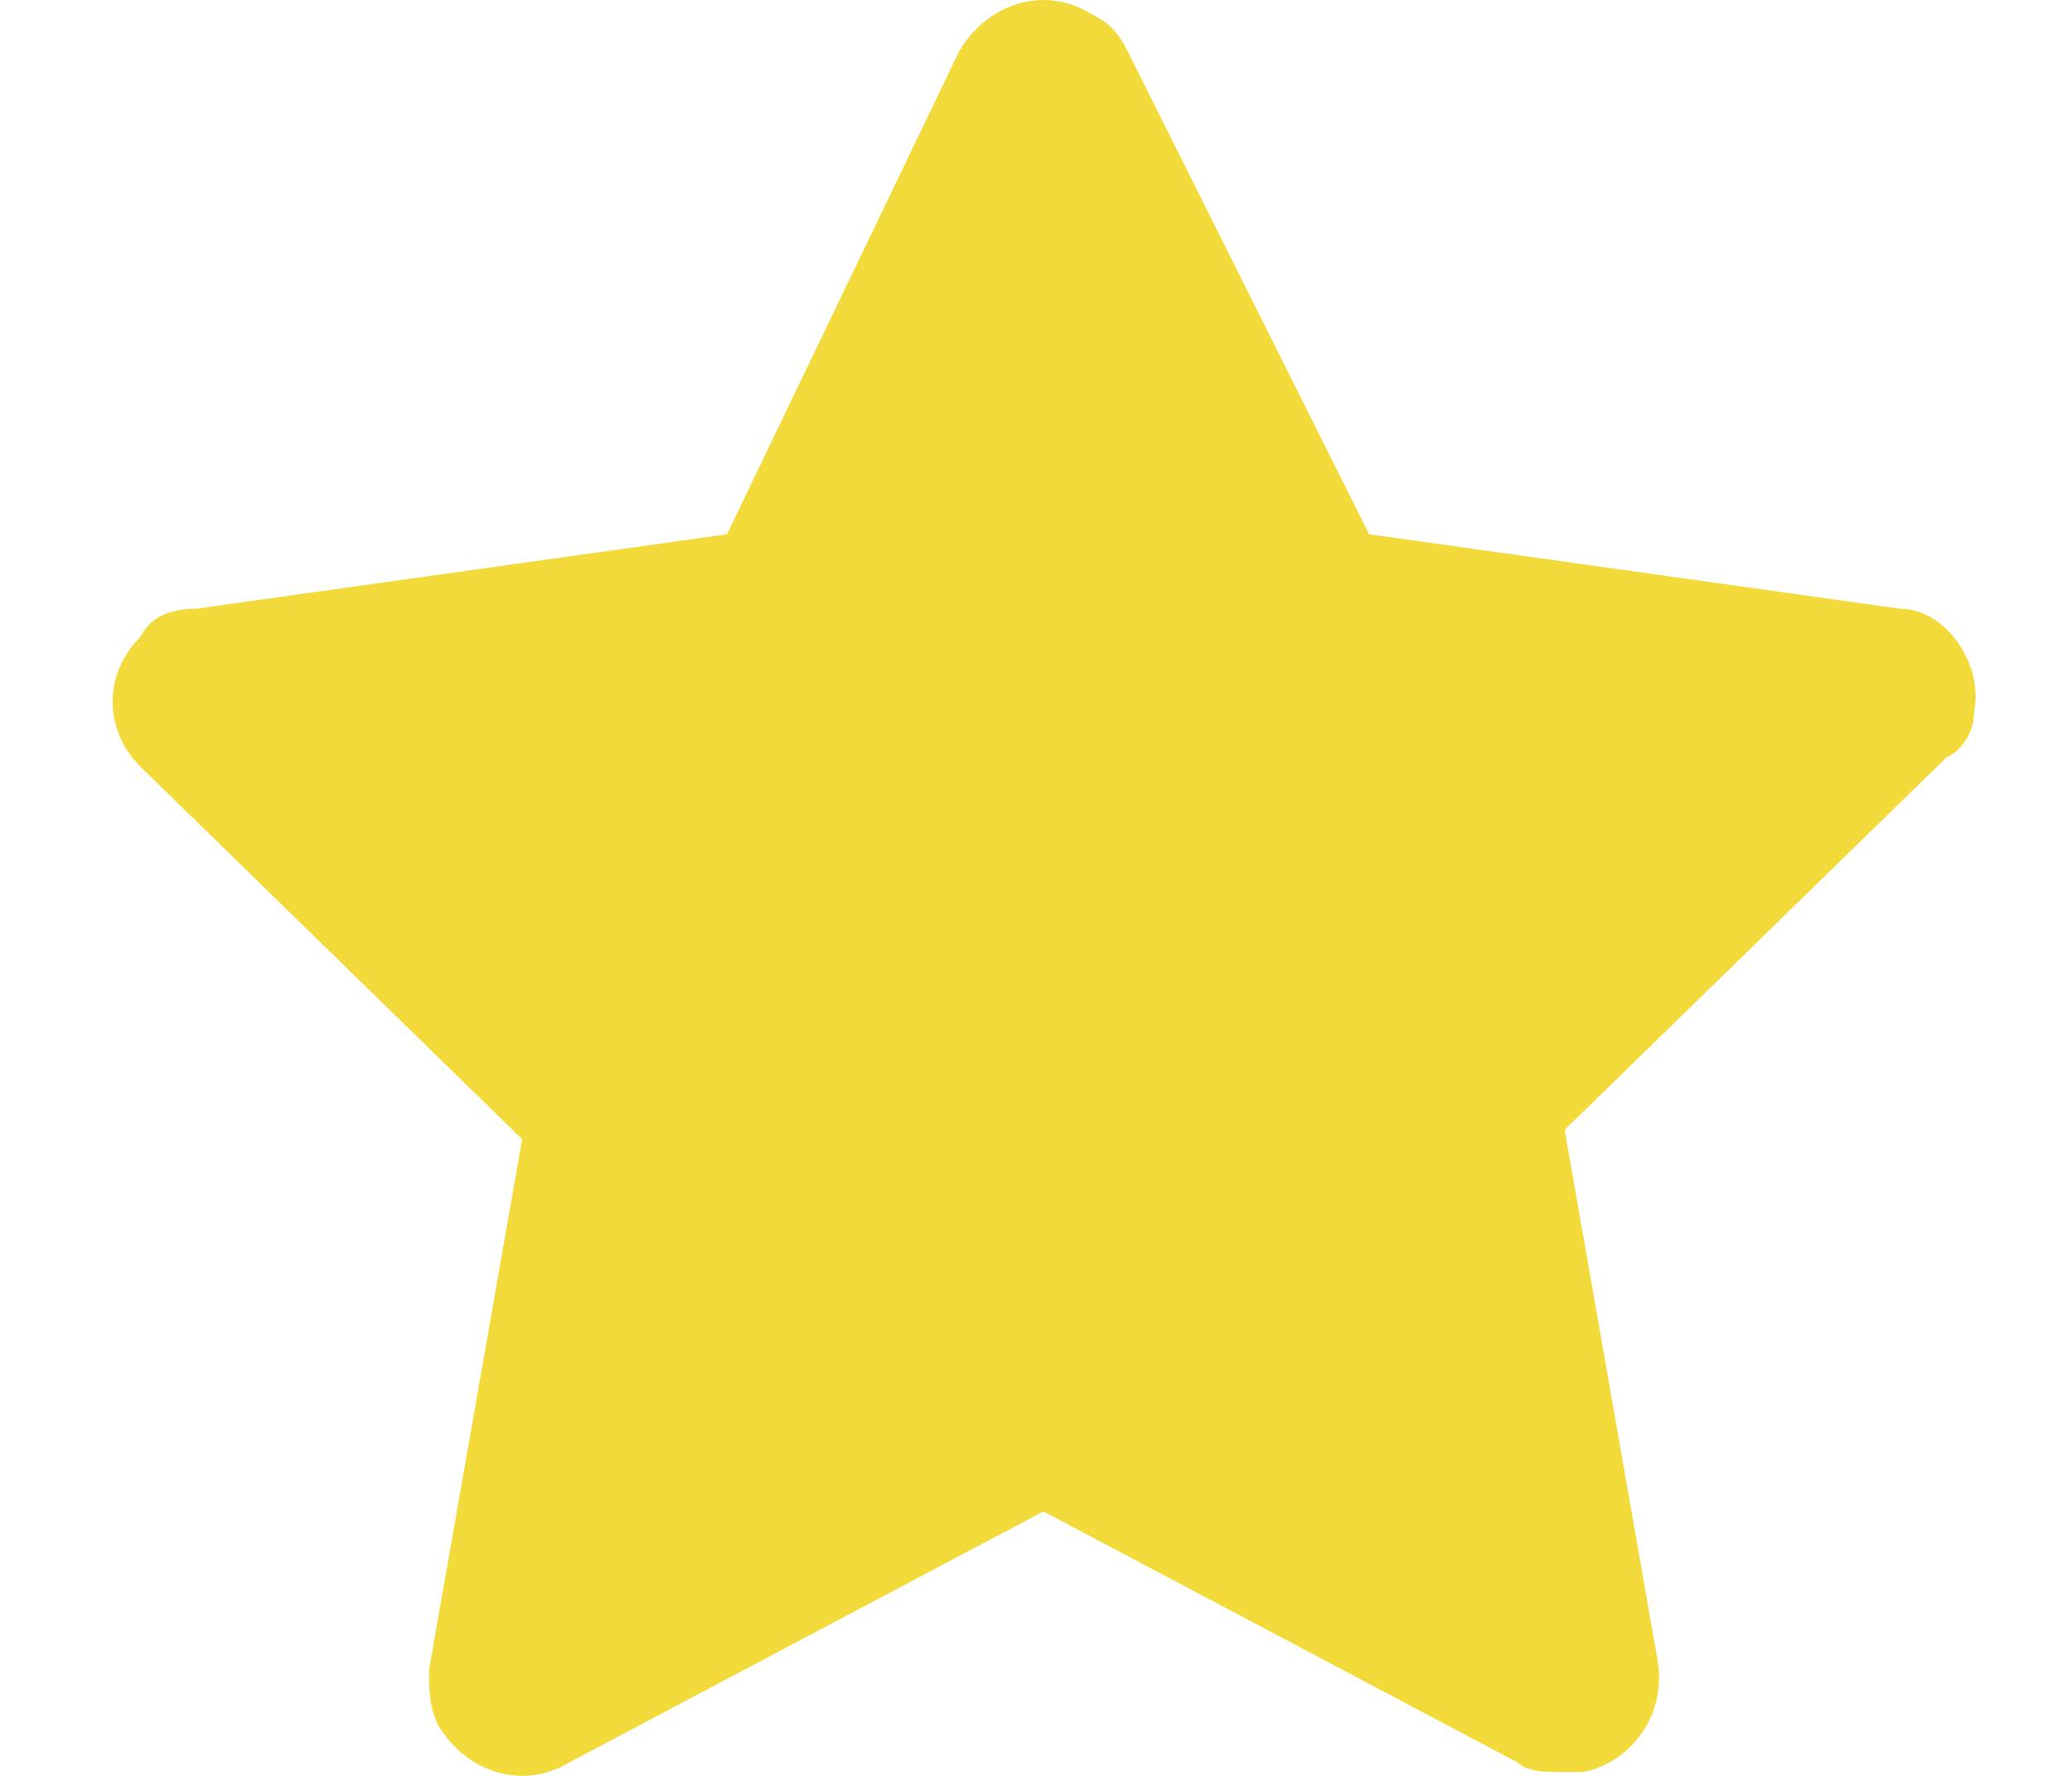 <svg width="14" height="12" viewBox="0 0 14 12" fill="none" xmlns="http://www.w3.org/2000/svg">
<path d="M13.339 4.805C13.402 4.491 13.15 4.113 12.835 4.113L9.251 3.61L7.616 0.34C7.553 0.214 7.49 0.152 7.364 0.089C7.05 -0.1 6.673 0.026 6.484 0.34L4.912 3.61L1.327 4.113C1.139 4.113 1.013 4.176 0.95 4.302C0.698 4.554 0.698 4.931 0.95 5.182L3.528 7.698L2.899 11.283C2.899 11.408 2.899 11.534 2.962 11.66C3.151 11.974 3.528 12.1 3.843 11.911L7.05 10.213L10.257 11.911C10.32 11.974 10.446 11.974 10.572 11.974C10.634 11.974 10.634 11.974 10.697 11.974C11.012 11.911 11.263 11.597 11.2 11.22L10.572 7.635L13.15 5.12C13.276 5.057 13.339 4.931 13.339 4.805Z" fill="#F2DA3B"/>
</svg>
